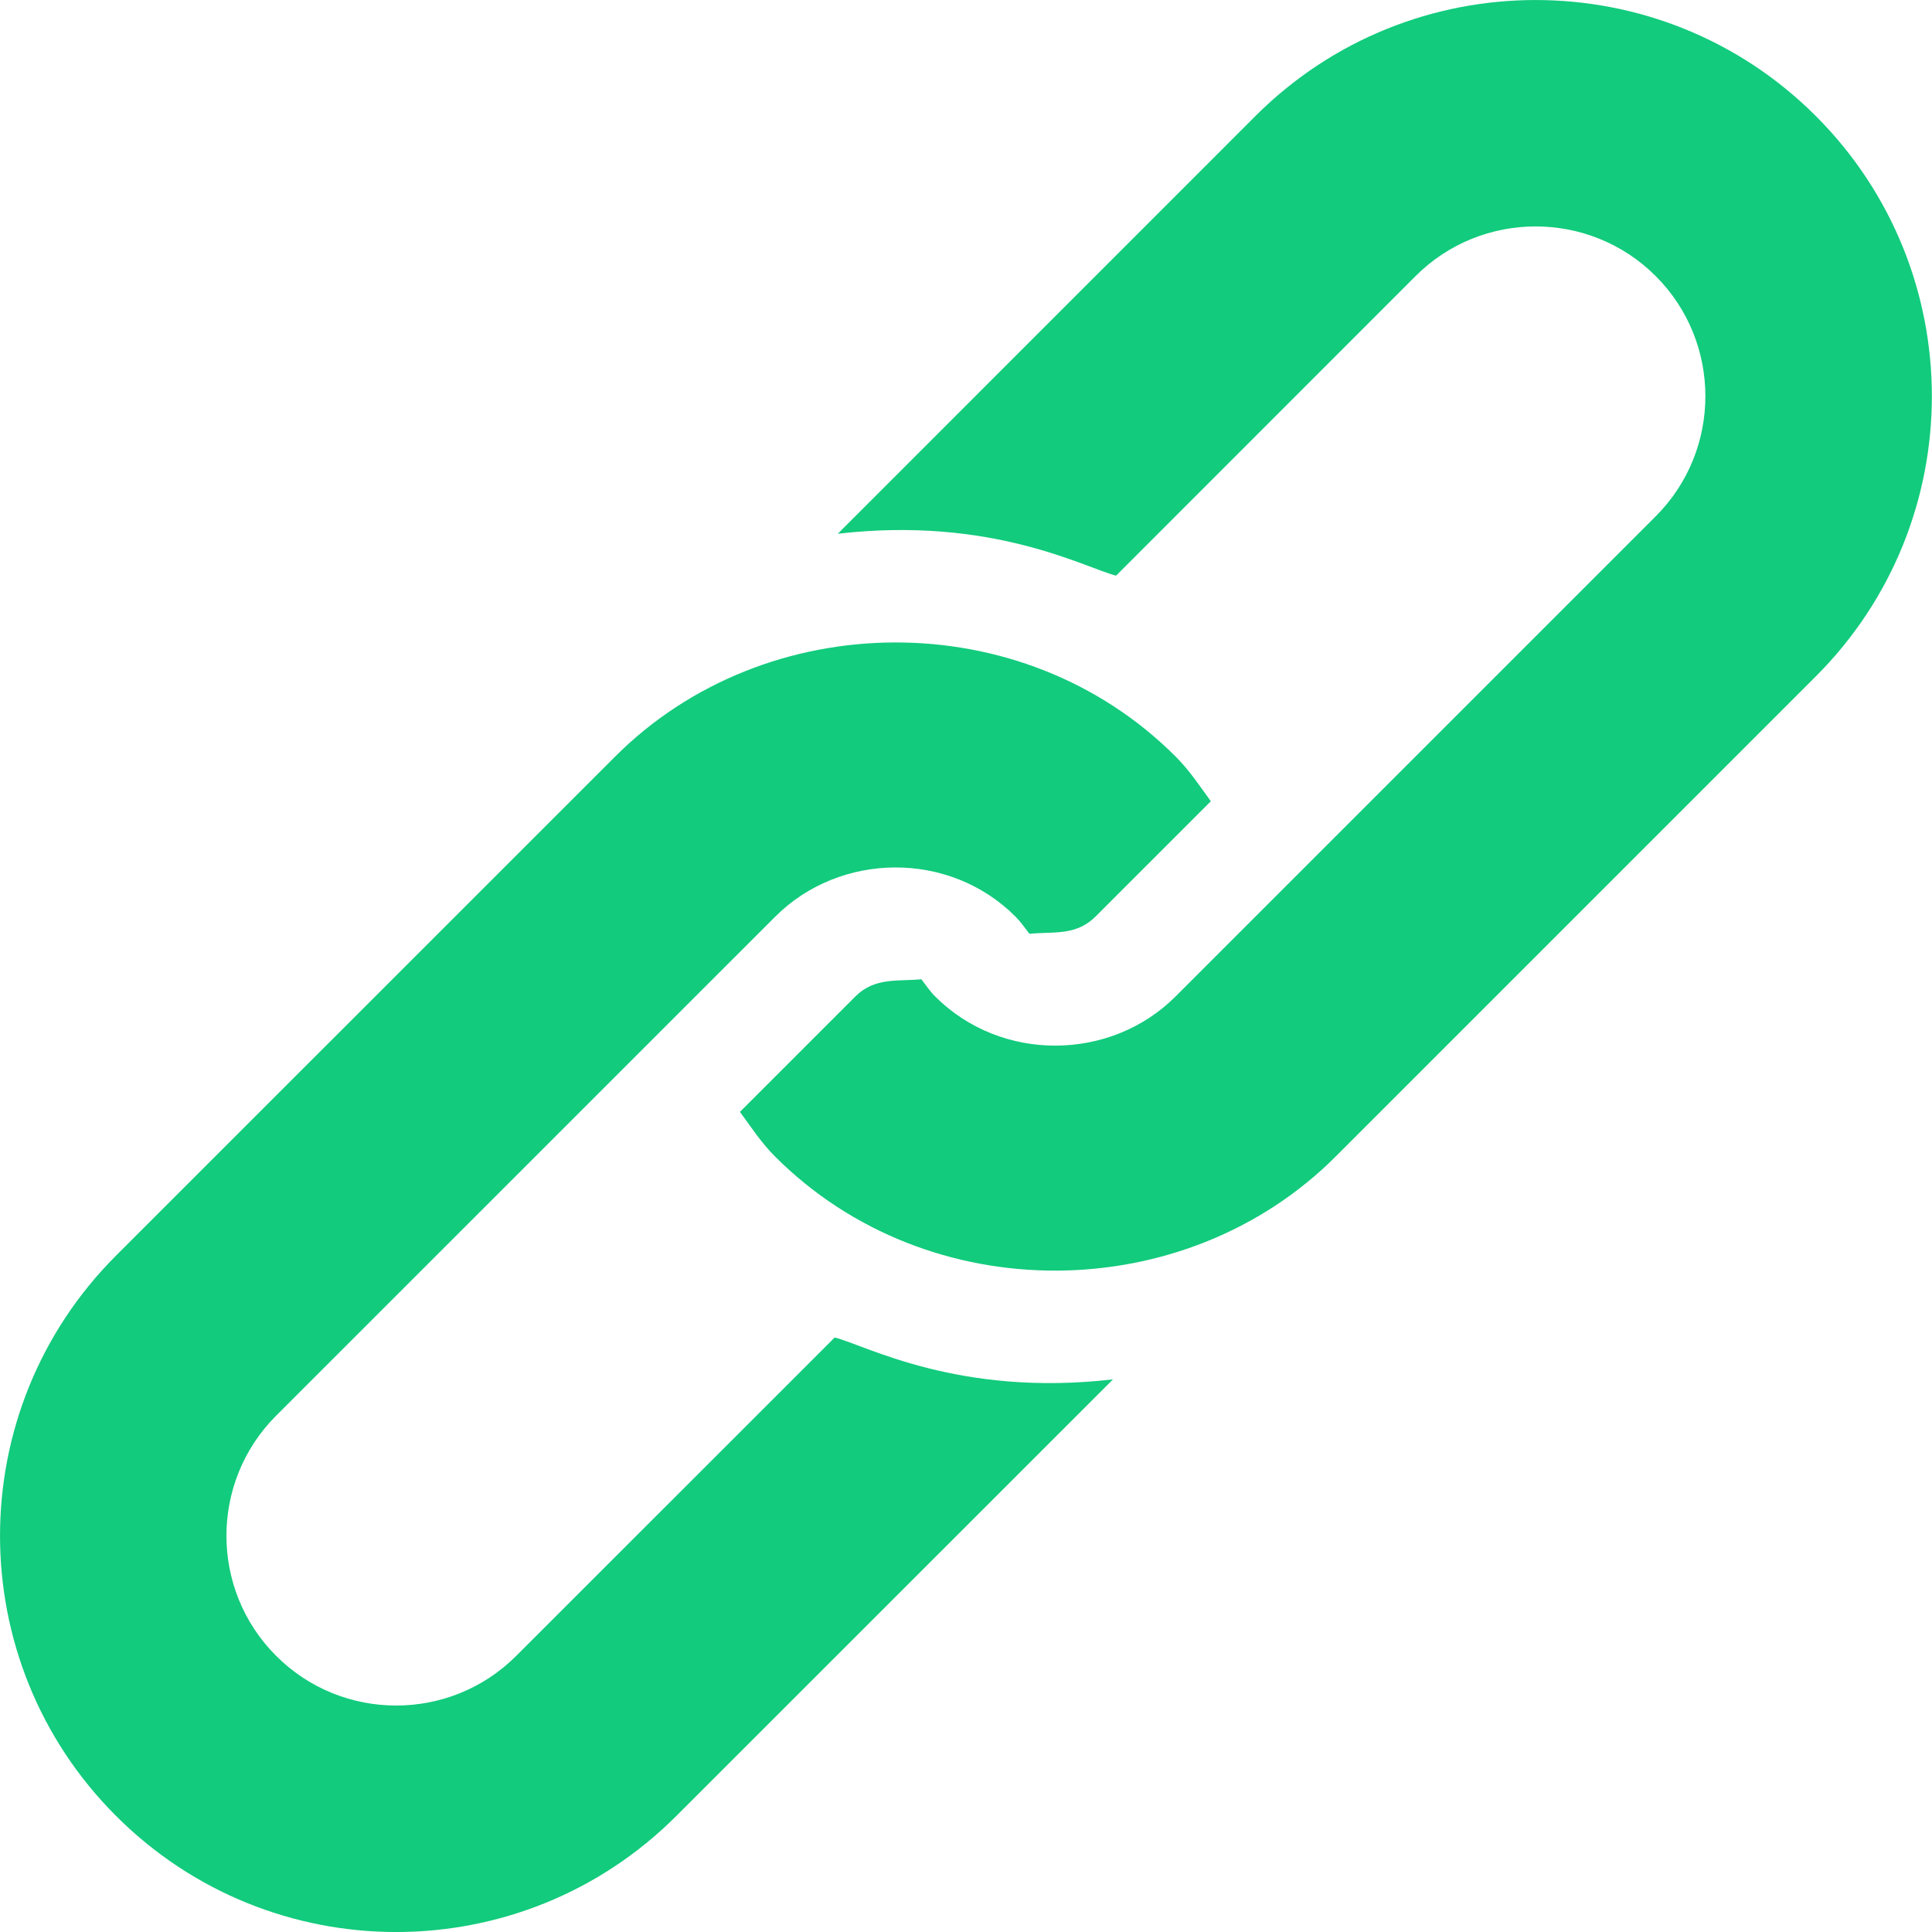 <svg width="22" height="22" viewBox="0 0 22 22" fill="none" xmlns="http://www.w3.org/2000/svg">
<g clip-path="url(#clip0_1_245)">
<path d="M1.321 20.678C3.083 22.441 5.94 22.441 7.702 20.678L12.674 15.707C10.918 15.911 9.859 15.319 9.505 15.23L5.879 18.855C5.125 19.61 3.898 19.61 3.144 18.855C2.39 18.102 2.39 16.875 3.144 16.121C3.284 15.982 9.01 10.255 8.829 10.437C9.565 9.701 10.809 9.682 11.563 10.437C11.624 10.498 11.671 10.567 11.722 10.633C11.993 10.607 12.253 10.659 12.475 10.437L13.788 9.124C13.661 8.95 13.544 8.771 13.386 8.614C11.639 6.866 8.719 6.9 7.006 8.614L1.321 14.298C-0.44 16.06 -0.44 18.917 1.321 20.678Z" fill="#12CB7D"/>
<path d="M20.677 1.321C18.915 -0.44 16.058 -0.44 14.296 1.321L9.54 6.078C11.296 5.874 12.355 6.466 12.709 6.555L16.119 3.144C16.873 2.39 18.1 2.39 18.854 3.144C19.608 3.898 19.608 5.125 18.854 5.879L14.433 10.3L13.385 11.348C12.649 12.084 11.405 12.102 10.65 11.348C10.589 11.287 10.543 11.218 10.492 11.151C10.22 11.177 9.961 11.126 9.739 11.348L8.426 12.661C8.553 12.835 8.67 13.014 8.827 13.171C10.575 14.919 13.495 14.884 15.208 13.171L20.677 7.702C22.439 5.94 22.439 3.083 20.677 1.321Z" fill="#12CB7D"/>
</g>
<defs>
<clipPath id="clip0_1_245">
<rect width="22" height="22" fill="white"/>
</clipPath>
</defs>
</svg>
